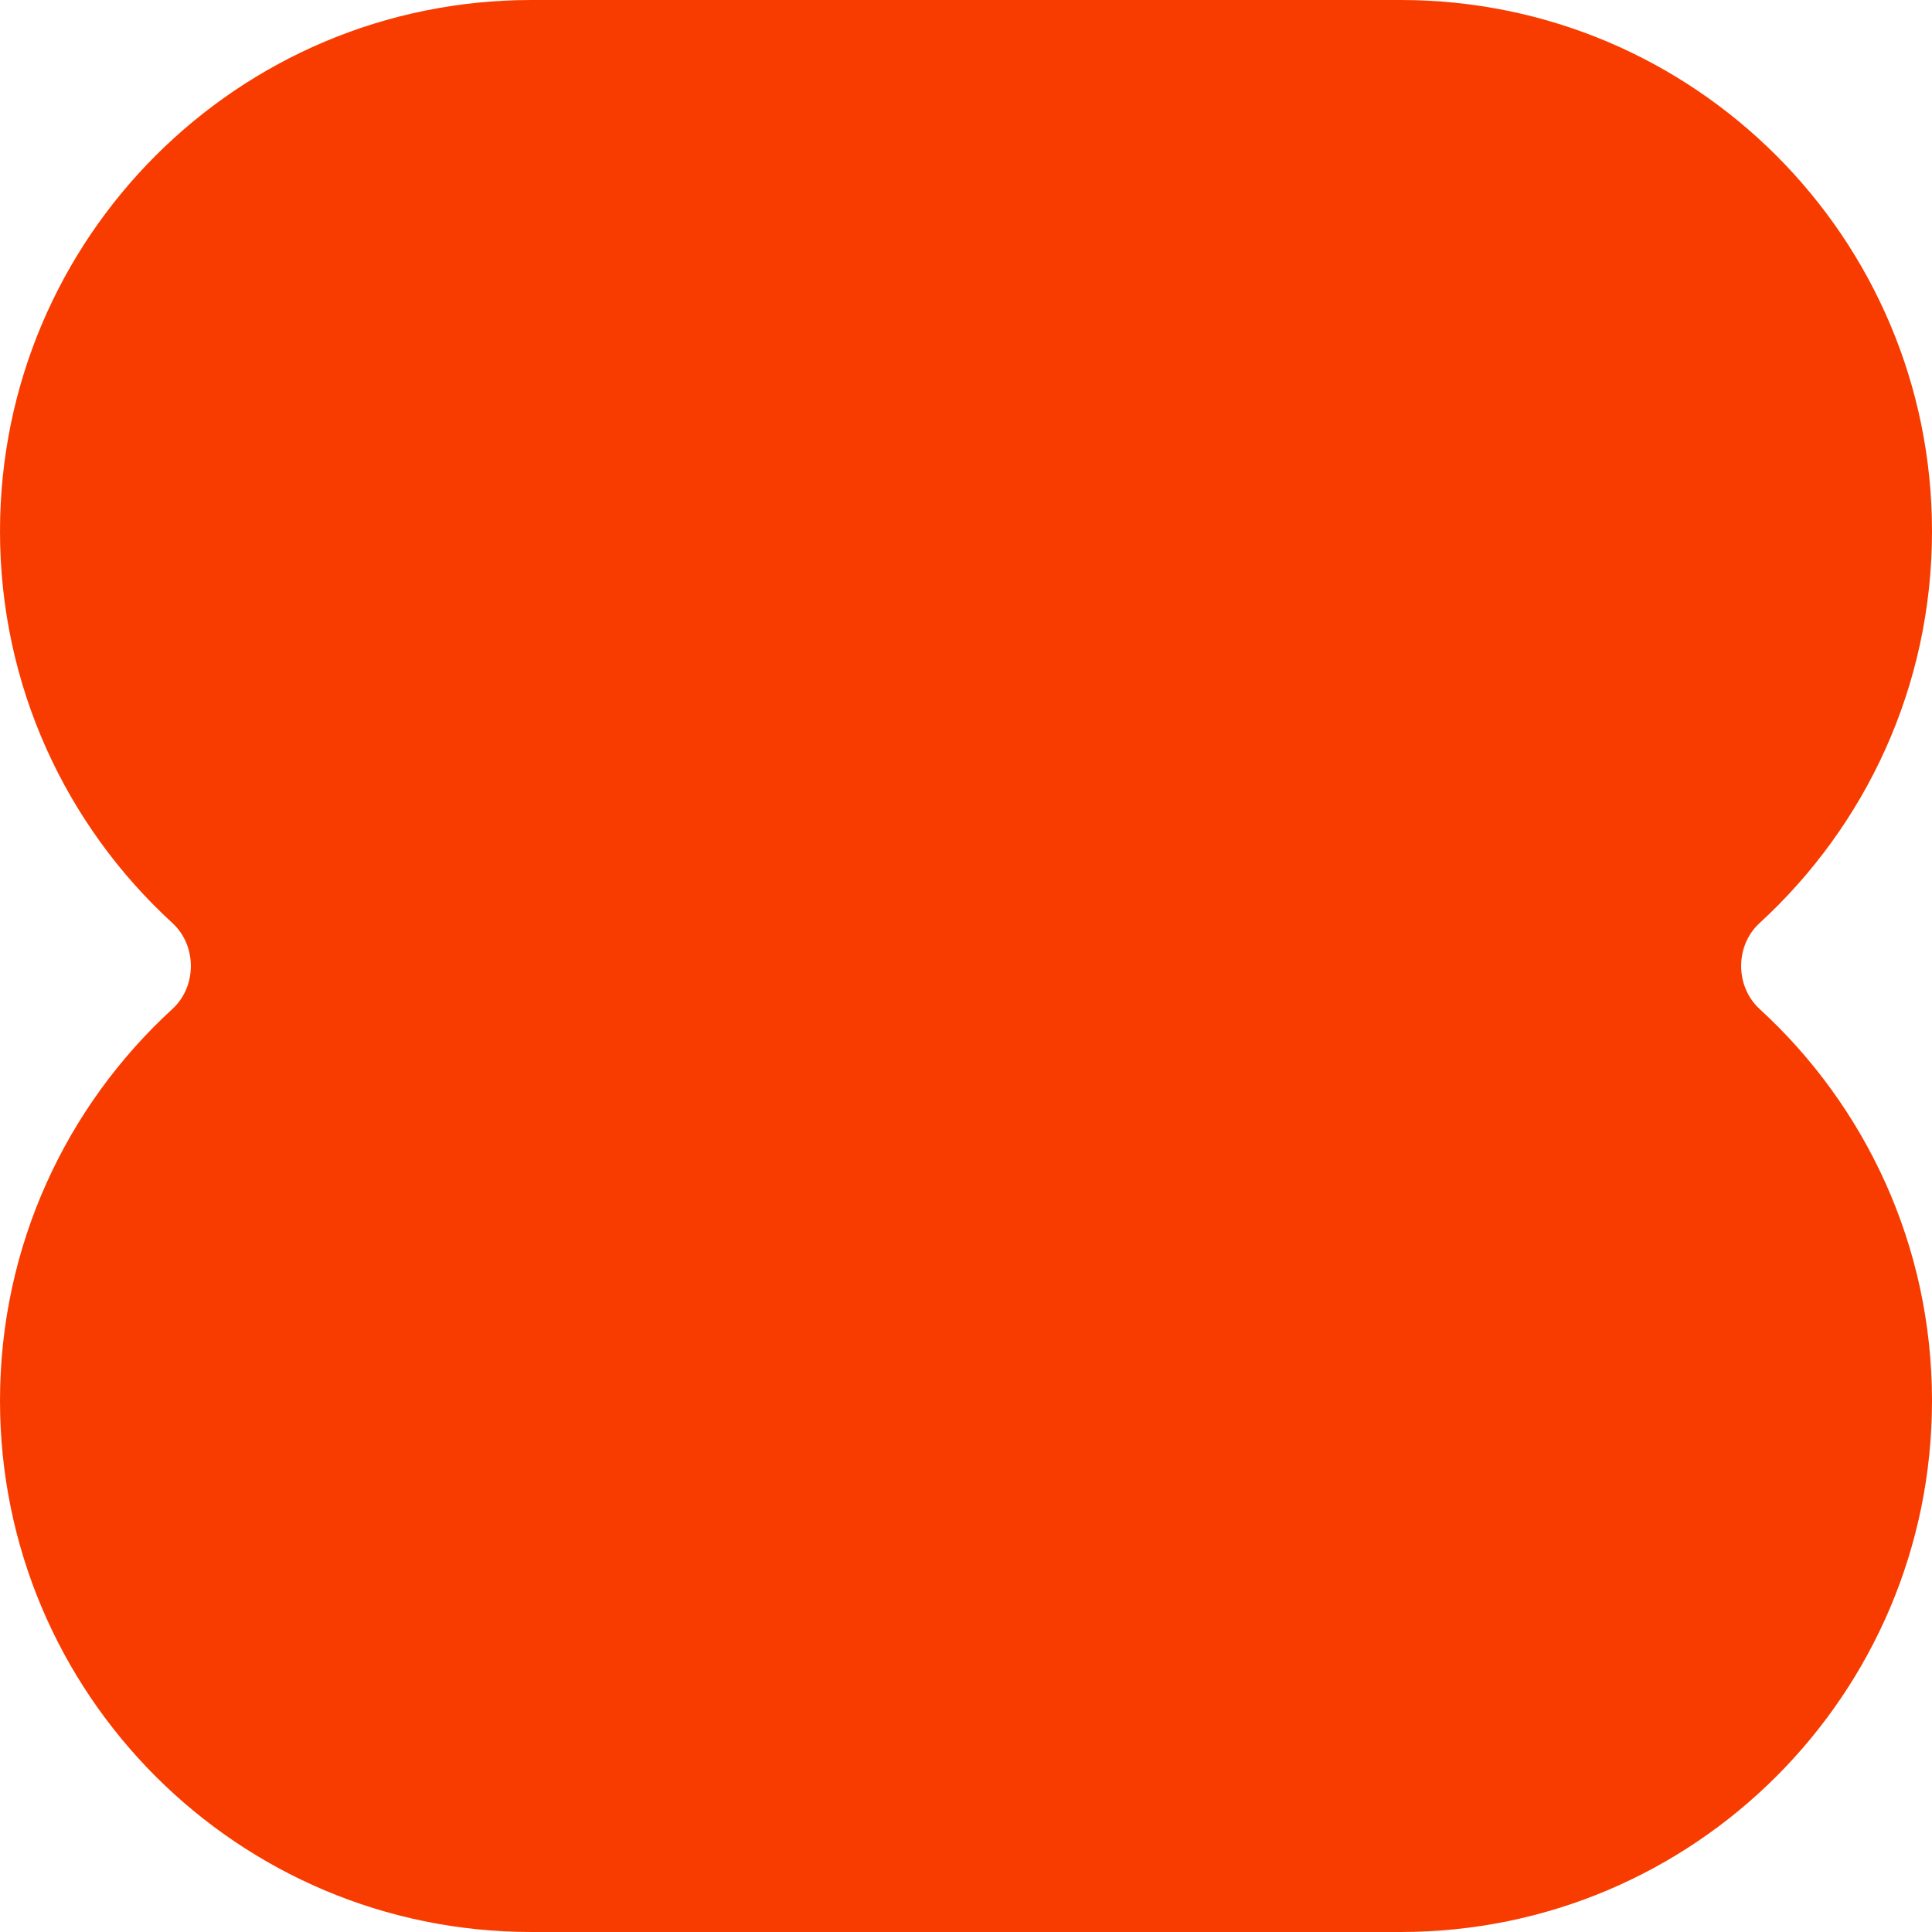 <?xml version="1.0" encoding="utf-8"?>
<svg xmlns="http://www.w3.org/2000/svg" fill="none" height="100%" overflow="visible" preserveAspectRatio="none" style="display: block;" viewBox="0 0 80 80" width="100%">
<path d="M58 0C70.15 0 80 9.85 80 22C80 28.421 77.249 34.198 72.862 38.22C71.842 39.155 71.842 40.845 72.862 41.78C77.249 45.802 80 51.579 80 58C80 70.15 70.15 80 58 80H22C9.85 80 0 70.15 0 58C0 51.58 2.751 45.802 7.138 41.78C8.158 40.845 8.158 39.155 7.138 38.22C2.751 34.198 0 28.421 0 22C0 9.85 9.85 2.57703e-07 22 0H58Z" fill="#F83C00" id="Shape"/>
</svg>